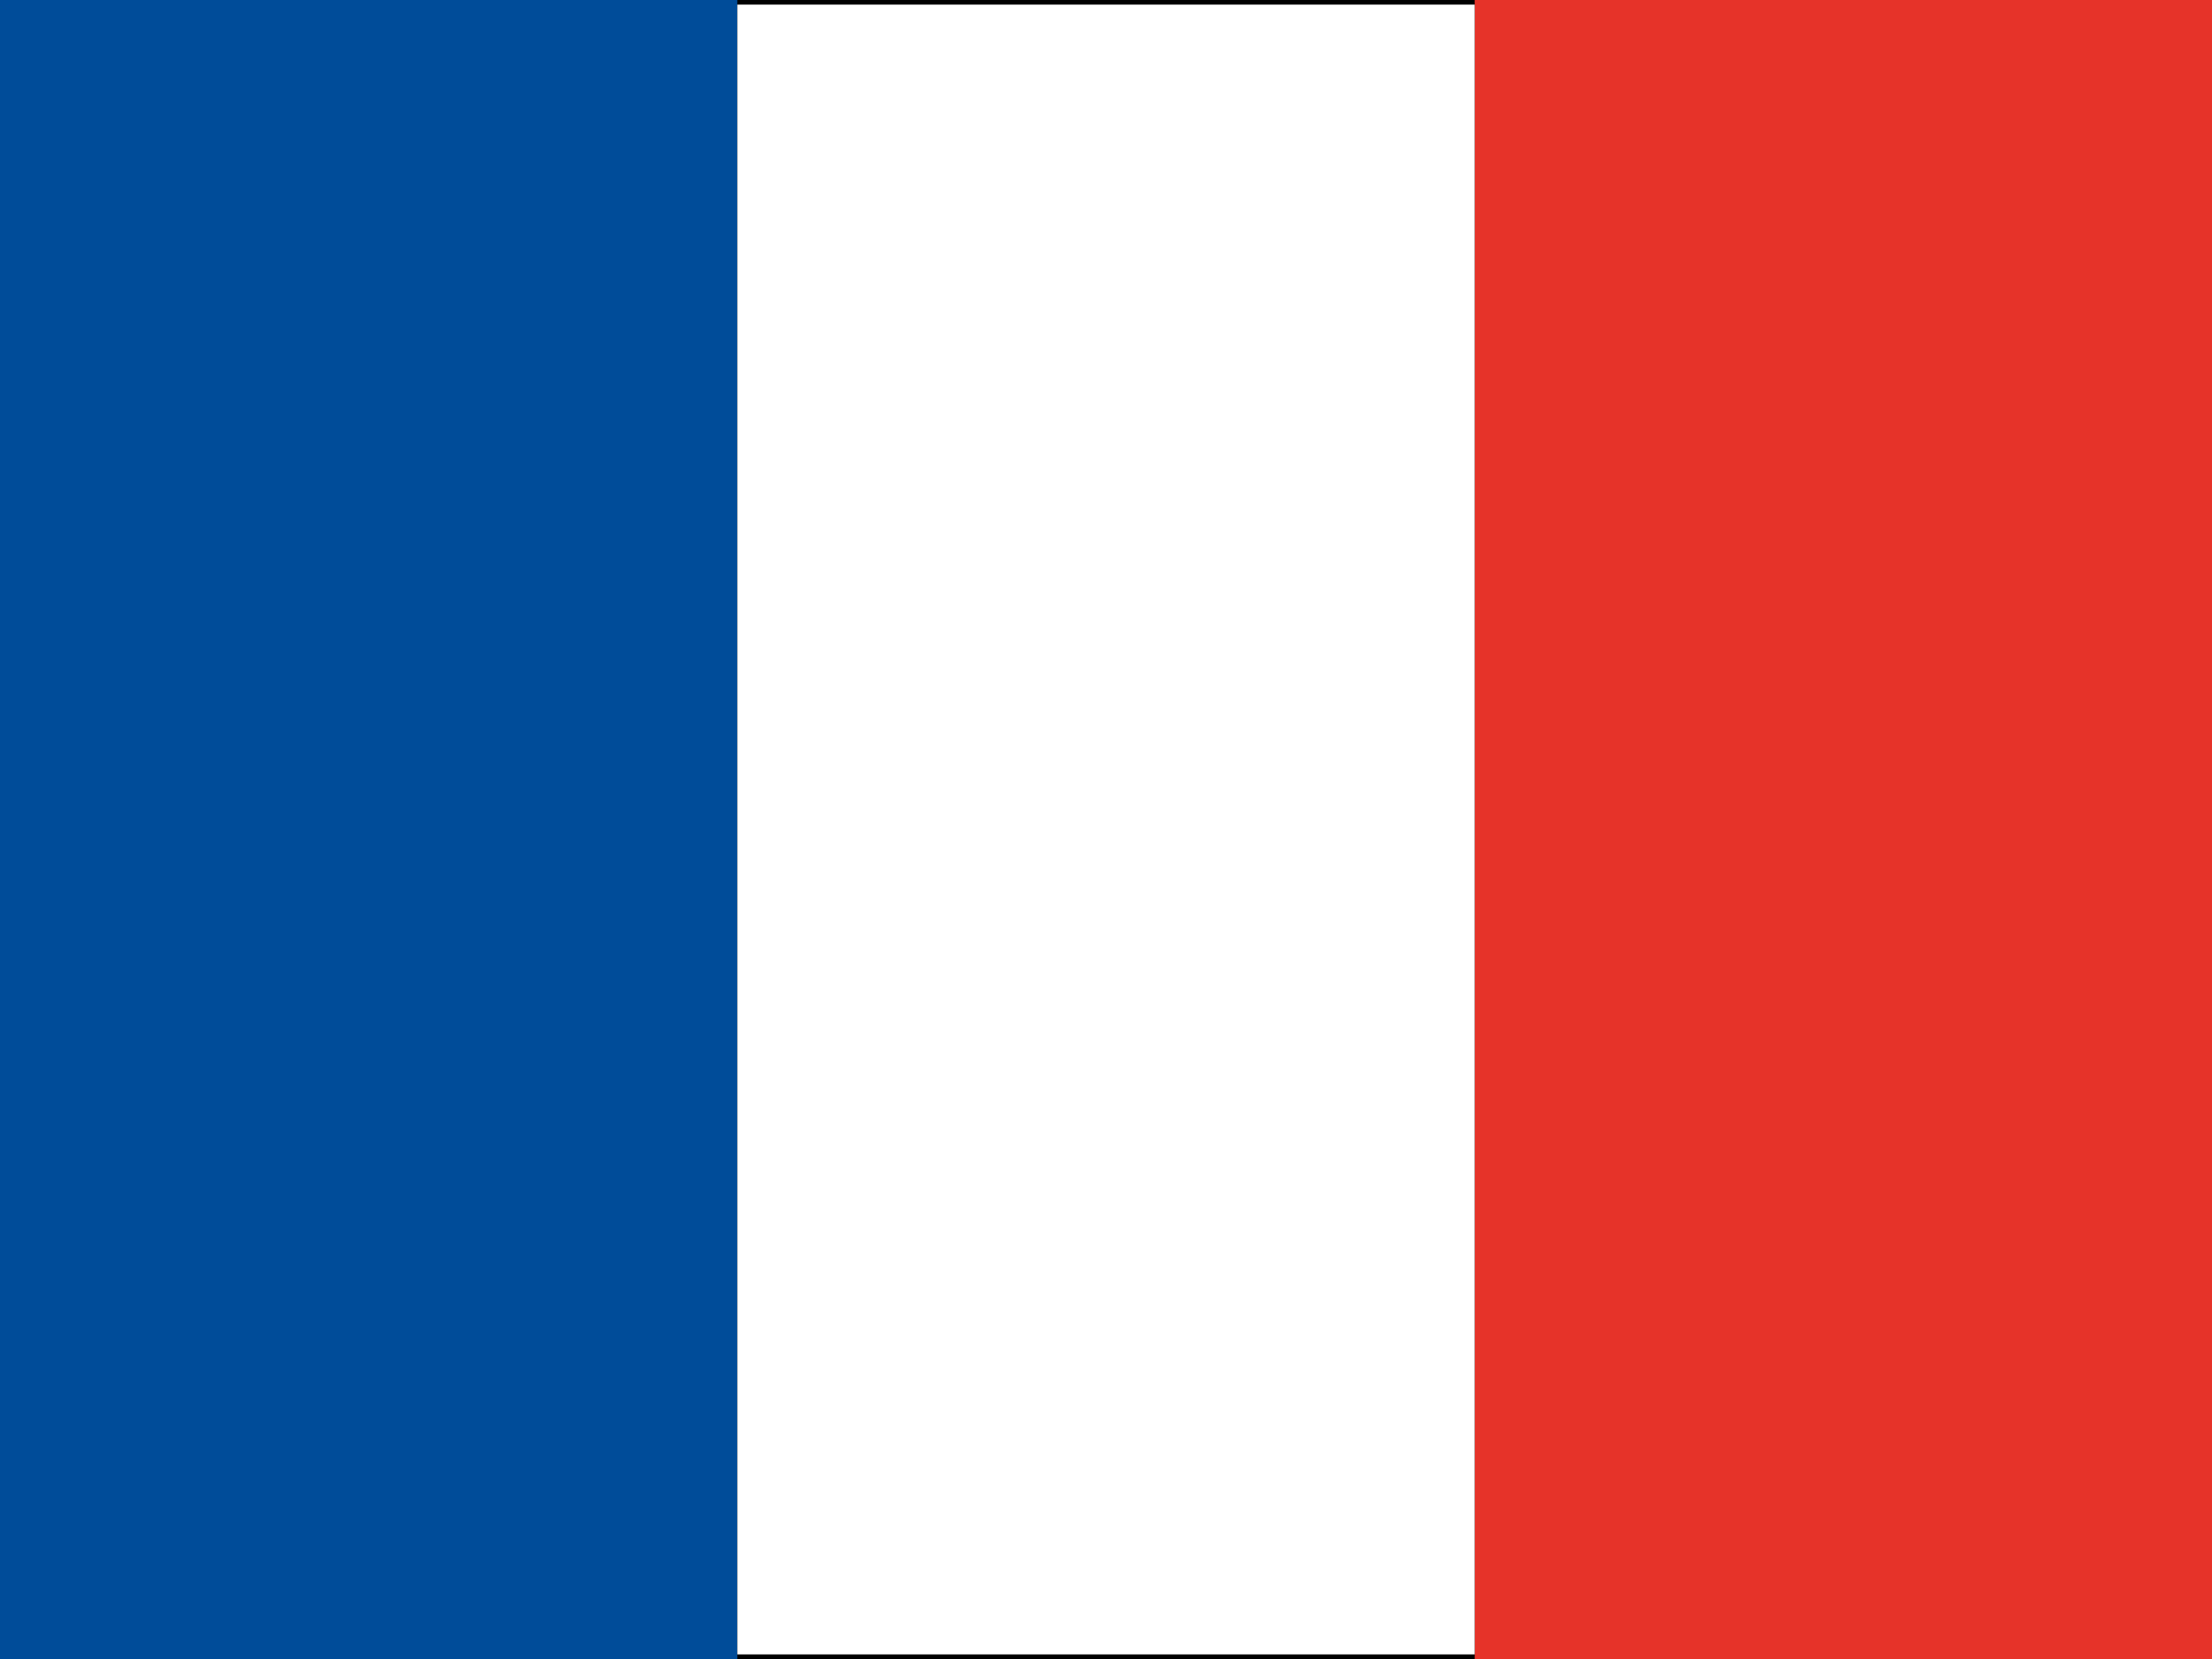 <?xml version="1.0" encoding="utf-8"?>
<!DOCTYPE svg PUBLIC "-//W3C//DTD SVG 1.1//EN" "http://www.w3.org/Graphics/SVG/1.1/DTD/svg11.dtd">
<svg xmlns="http://www.w3.org/2000/svg" xmlns:xlink="http://www.w3.org/1999/xlink" xmlns:a="http://ns.adobe.com/AdobeSVGViewerExtensions/3.0/" version="1.1" x="0px" y="0px" width="20" height="15" viewBox="0 0 48 36" enable-background="new 0 0 48 36" xml:space="preserve">
<defs>
</defs>
<rect width="48" height="36"/>
<rect fill="#004C99" width="16" height="36"/>
<rect x="32" fill="#E63329" width="16" height="36"/>
<rect x="16" y="0.1" fill="#FFFFFF" width="16" height="35.8"/>
</svg>
